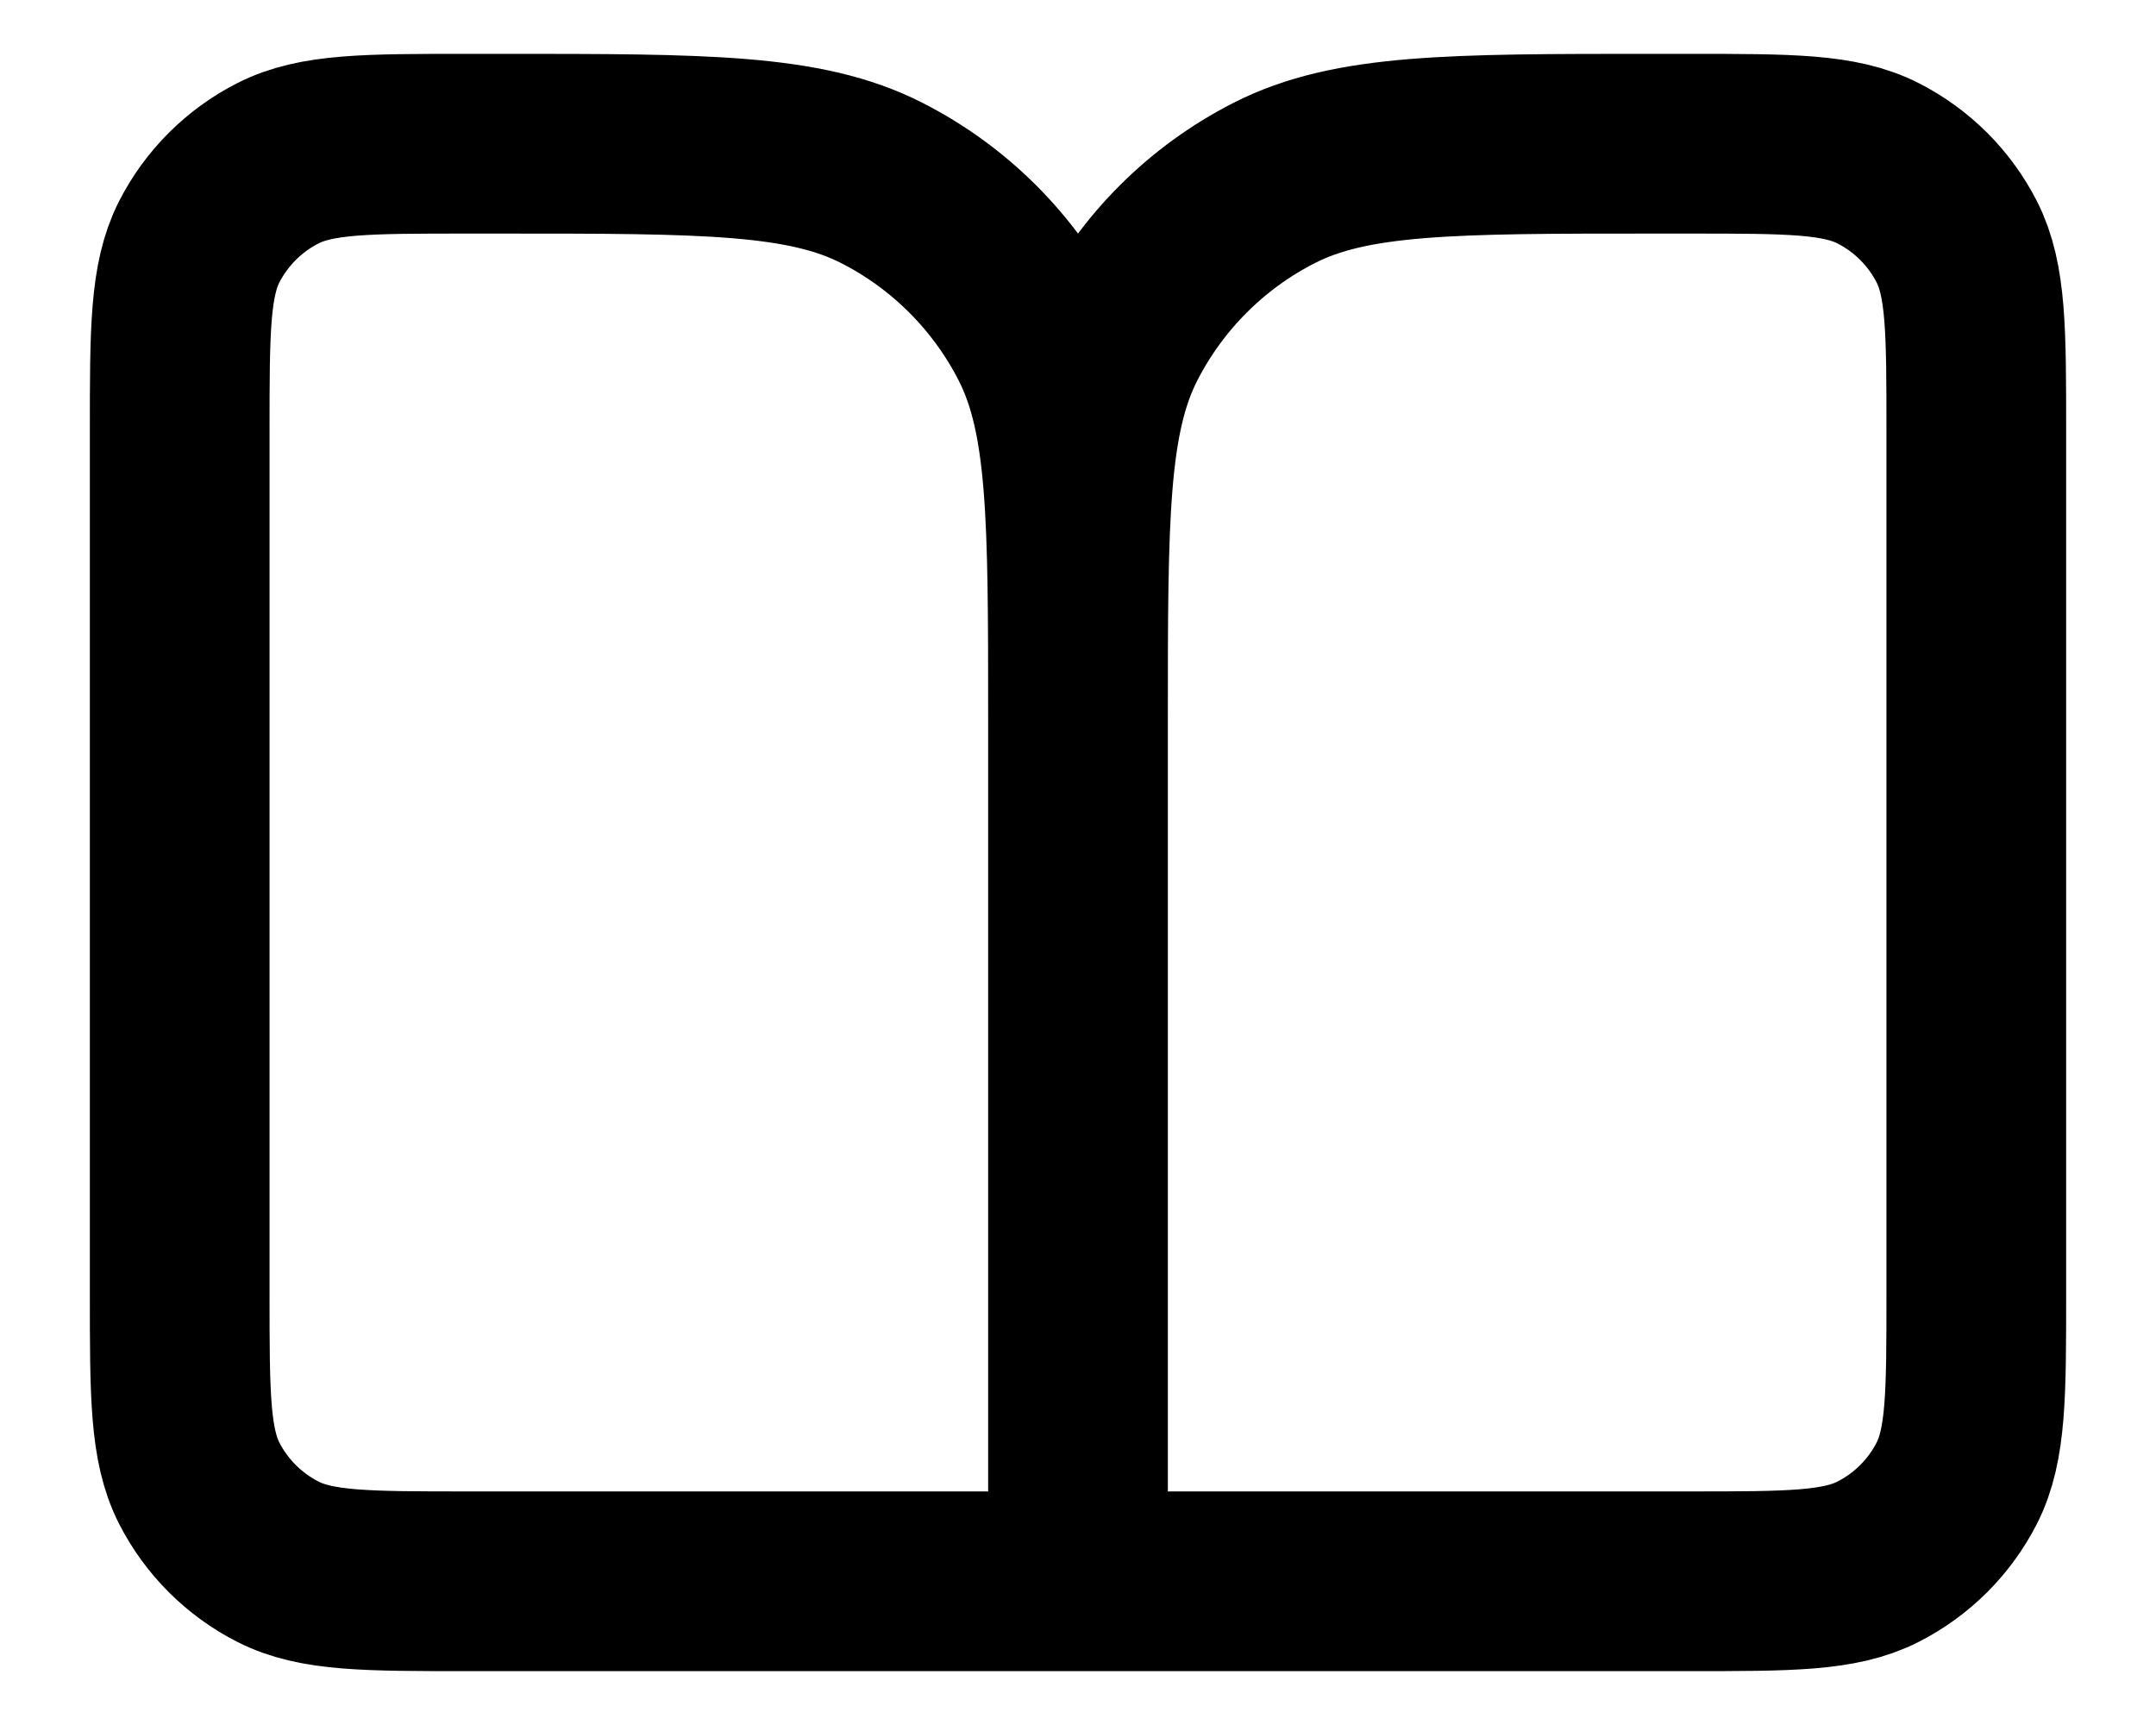 <svg width="20" height="16" viewBox="0 0 20 16" fill="none" xmlns="http://www.w3.org/2000/svg">
<path d="M10 14.667H4.333C3.4 14.667 2.933 14.667 2.577 14.485C2.263 14.325 2.008 14.07 1.848 13.757C1.667 13.4 1.667 12.933 1.667 12V4C1.667 3.067 1.667 2.6 1.848 2.243C2.008 1.93 2.263 1.675 2.577 1.515C2.933 1.333 3.4 1.333 4.333 1.333H4.667C6.533 1.333 7.467 1.333 8.18 1.697C8.807 2.016 9.317 2.526 9.637 3.153C10 3.866 10 4.8 10 6.667M10 14.667V6.667M10 14.667H15.667C16.6 14.667 17.067 14.667 17.423 14.485C17.737 14.325 17.992 14.07 18.152 13.757C18.333 13.4 18.333 12.933 18.333 12V4C18.333 3.067 18.333 2.6 18.152 2.243C17.992 1.93 17.737 1.675 17.423 1.515C17.067 1.333 16.6 1.333 15.667 1.333H15.333C13.466 1.333 12.533 1.333 11.82 1.697C11.193 2.016 10.683 2.526 10.363 3.153C10 3.866 10 4.8 10 6.667" stroke="black" stroke-width="1.667" stroke-linecap="round" stroke-linejoin="round"/>
</svg>

